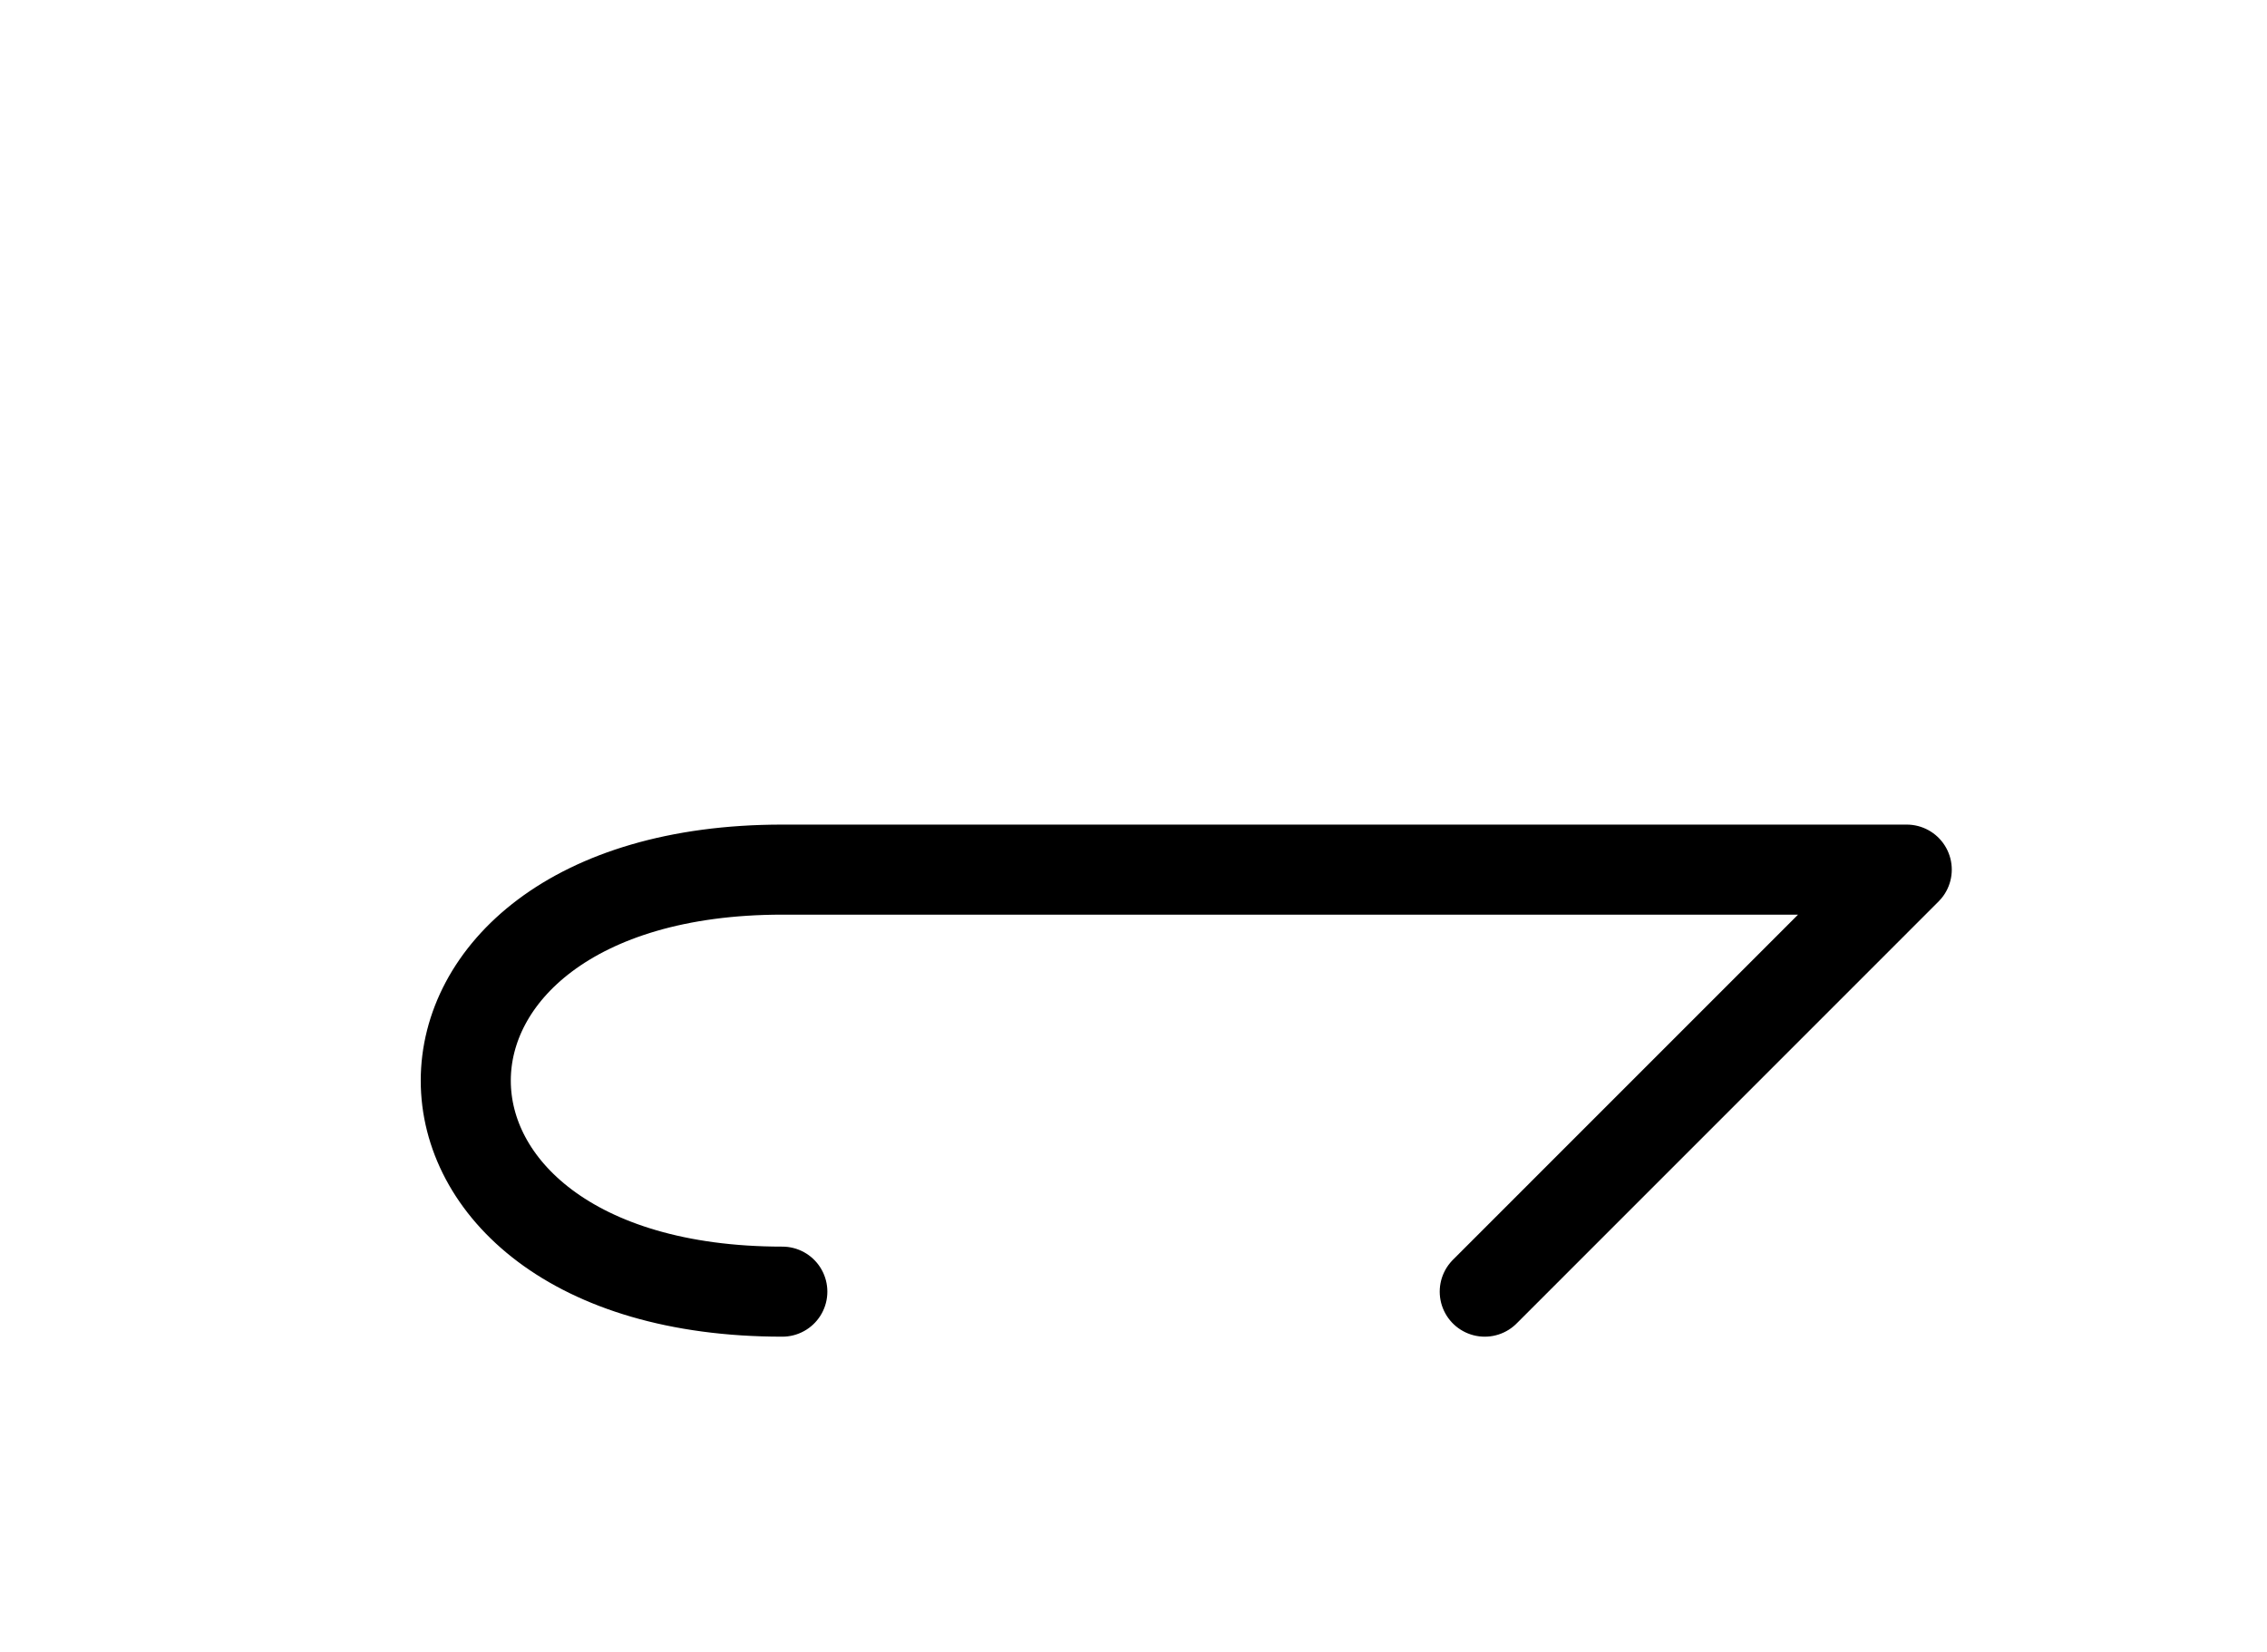 <?xml version="1.0" encoding="UTF-8"?>
<svg xmlns="http://www.w3.org/2000/svg" xmlns:xlink="http://www.w3.org/1999/xlink"
     width="31.464" height="22.929" viewBox="0 0 31.464 22.929">
<defs>
<path d="M16.464,12.071 L20.607,12.071 L10.858,12.071 C5.0,12.071,5.0,17.929,10.858,17.929 M16.464,12.071 L12.322,12.071 L26.464,12.071 L20.607,17.929" stroke="black" fill="none" stroke-width="1.25" stroke-linecap="round" stroke-linejoin="round" id="d0" />
</defs>
<use xlink:href="#d0" x="0" y="0" />
</svg>